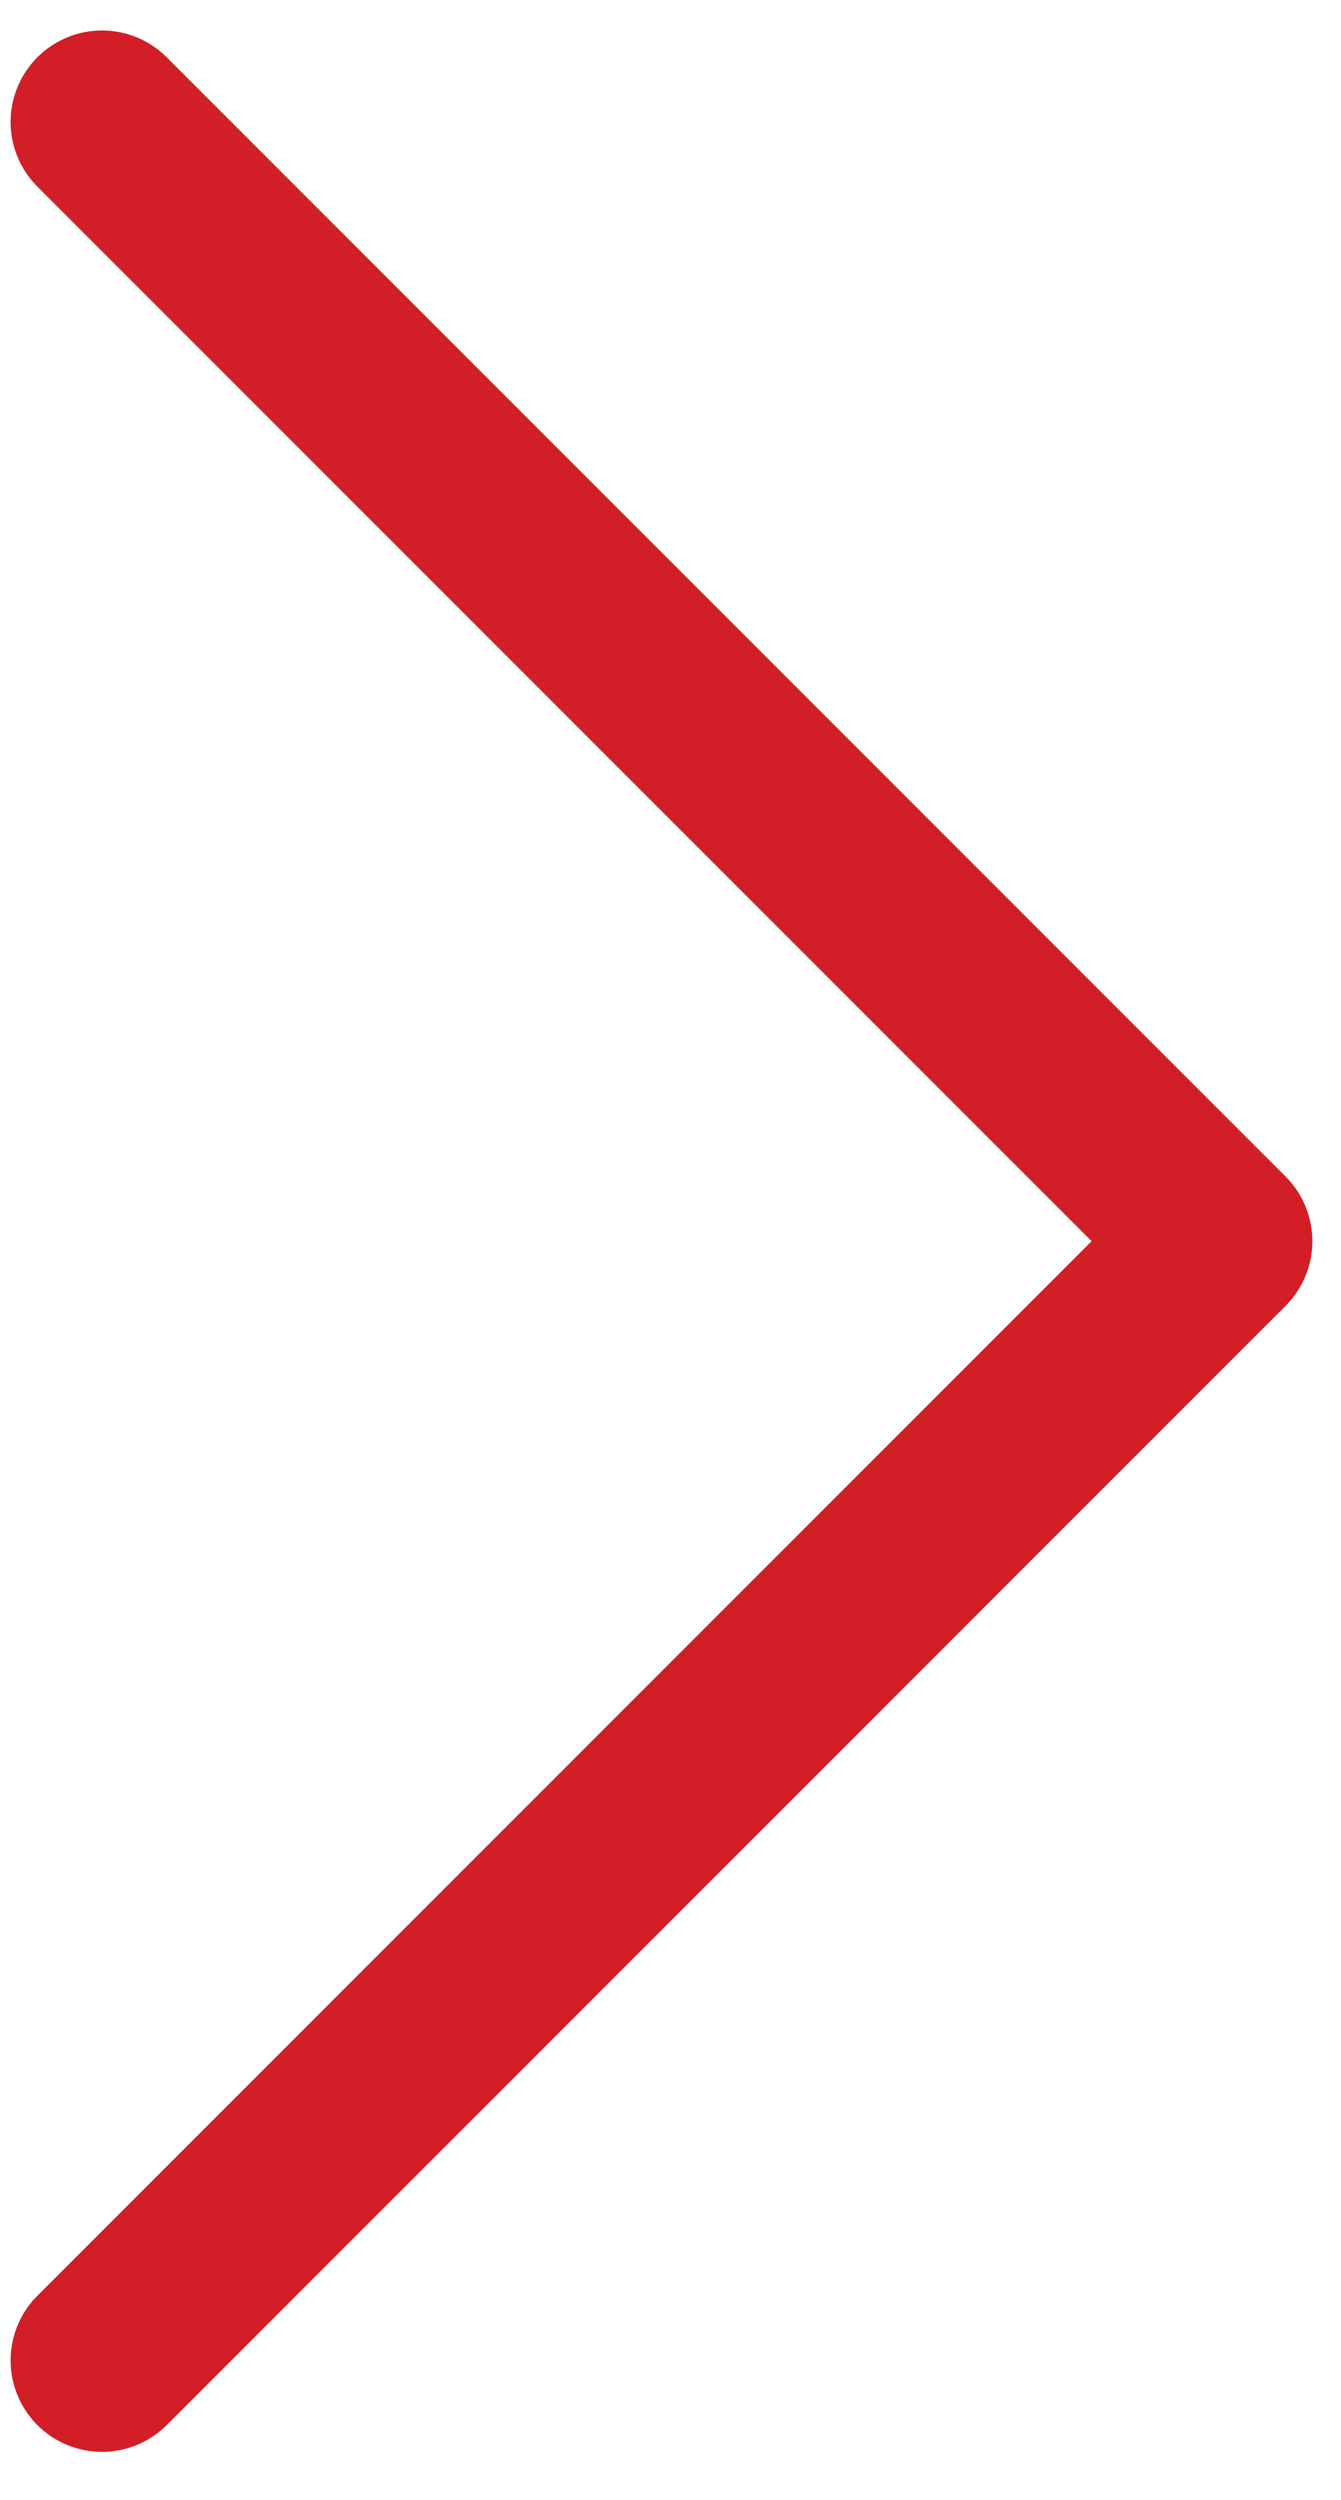 <svg xmlns="http://www.w3.org/2000/svg" width="22" height="41" viewBox="0 0 22 41"><g><g><path fill="none" stroke="#d21e26" stroke-linecap="round" stroke-linejoin="round" stroke-miterlimit="20" stroke-width="3" d="M1.674 2v0L20.03 20.355v0L1.674 38.71v0"/></g></g></svg>